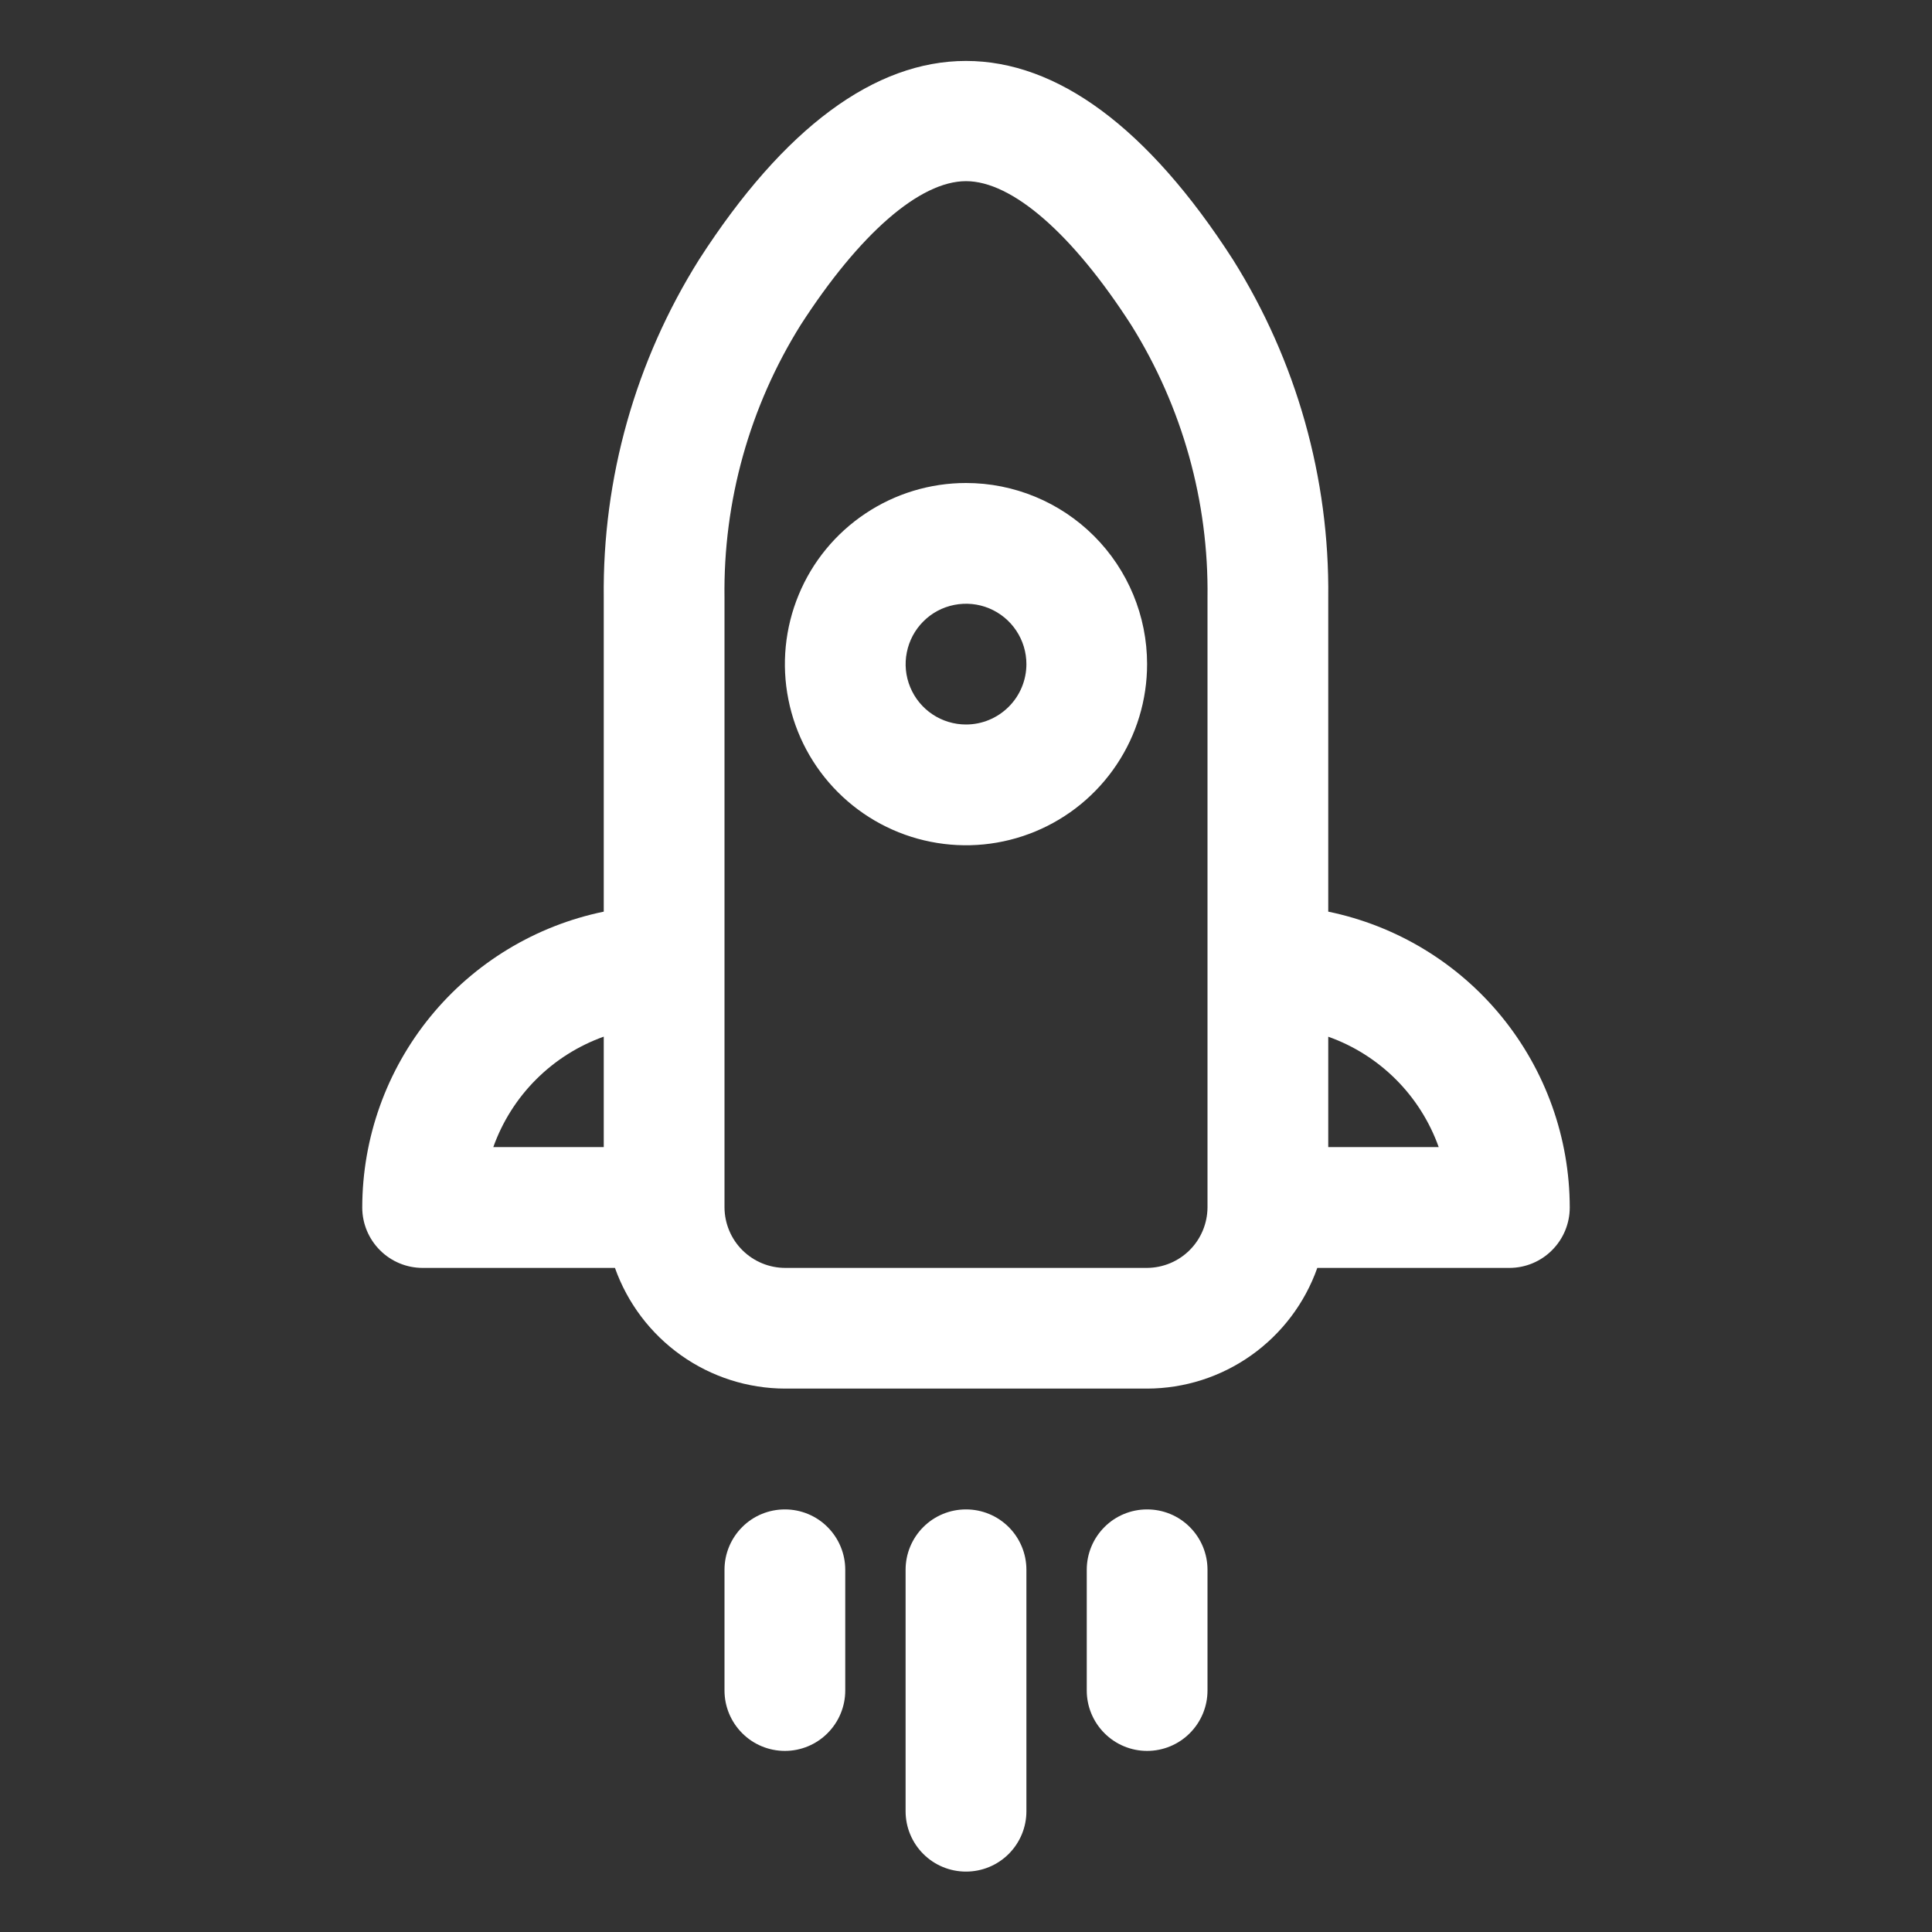 <?xml version="1.0" encoding="UTF-8"?>
<svg xmlns="http://www.w3.org/2000/svg" width="30" height="30" viewBox="0 0 30 30" fill="none">
  <rect x="0" y="0" width="30" height="30" fill="#333333" stroke="none"/>
  <path d="M15 7.5C14.444 7.5 13.9 7.665 13.438 7.974C12.975 8.283 12.614 8.722 12.402 9.236C12.189 9.75 12.133 10.316 12.242 10.861C12.35 11.407 12.618 11.908 13.011 12.301C13.405 12.695 13.906 12.963 14.451 13.071C14.997 13.18 15.562 13.124 16.076 12.911C16.59 12.698 17.029 12.338 17.338 11.875C17.648 11.412 17.812 10.869 17.812 10.312C17.812 9.567 17.516 8.851 16.989 8.324C16.461 7.796 15.746 7.5 15 7.5ZM15 11.25C14.815 11.25 14.633 11.195 14.479 11.092C14.325 10.989 14.205 10.843 14.134 10.671C14.063 10.5 14.044 10.312 14.081 10.13C14.117 9.948 14.206 9.781 14.337 9.65C14.468 9.518 14.635 9.429 14.817 9.393C14.999 9.357 15.188 9.375 15.359 9.446C15.53 9.517 15.677 9.637 15.78 9.792C15.883 9.946 15.938 10.127 15.938 10.312C15.938 10.561 15.839 10.8 15.663 10.975C15.487 11.151 15.249 11.25 15 11.25ZM15.938 24.375V28.125C15.938 28.374 15.839 28.612 15.663 28.788C15.487 28.964 15.249 29.062 15 29.062C14.751 29.062 14.513 28.964 14.337 28.788C14.161 28.612 14.062 28.374 14.062 28.125V24.375C14.062 24.126 14.161 23.888 14.337 23.712C14.513 23.536 14.751 23.438 15 23.438C15.249 23.438 15.487 23.536 15.663 23.712C15.839 23.888 15.938 24.126 15.938 24.375ZM13.125 24.375V26.25C13.125 26.499 13.026 26.737 12.85 26.913C12.675 27.089 12.436 27.188 12.188 27.188C11.939 27.188 11.7 27.089 11.525 26.913C11.349 26.737 11.25 26.499 11.25 26.25V24.375C11.25 24.126 11.349 23.888 11.525 23.712C11.7 23.536 11.939 23.438 12.188 23.438C12.436 23.438 12.675 23.536 12.85 23.712C13.026 23.888 13.125 24.126 13.125 24.375ZM18.75 24.375V26.25C18.75 26.499 18.651 26.737 18.475 26.913C18.3 27.089 18.061 27.188 17.812 27.188C17.564 27.188 17.325 27.089 17.15 26.913C16.974 26.737 16.875 26.499 16.875 26.25V24.375C16.875 24.126 16.974 23.888 17.15 23.712C17.325 23.536 17.564 23.438 17.812 23.438C18.061 23.438 18.3 23.536 18.475 23.712C18.651 23.888 18.75 24.126 18.75 24.375ZM20.625 14.156V9.281C20.646 7.425 20.132 5.603 19.145 4.031C16.499 -0.082 13.501 -0.082 10.855 4.031C9.868 5.603 9.354 7.425 9.375 9.281V14.156C8.317 14.374 7.366 14.95 6.683 15.786C6 16.623 5.626 17.67 5.625 18.75C5.625 18.999 5.724 19.237 5.9 19.413C6.075 19.589 6.314 19.688 6.562 19.688H9.549C9.743 20.234 10.101 20.708 10.574 21.044C11.047 21.38 11.612 21.561 12.192 21.562H17.812C18.393 21.561 18.958 21.38 19.431 21.044C19.904 20.708 20.262 20.234 20.455 19.688H23.438C23.686 19.688 23.925 19.589 24.1 19.413C24.276 19.237 24.375 18.999 24.375 18.75C24.374 17.67 24 16.623 23.317 15.786C22.634 14.95 21.683 14.374 20.625 14.156ZM9.375 16.097V17.812H7.66C7.801 17.417 8.028 17.058 8.324 16.762C8.621 16.465 8.98 16.238 9.375 16.097ZM17.812 19.688H12.197C11.947 19.689 11.707 19.59 11.53 19.415C11.352 19.239 11.252 19 11.25 18.75V9.281C11.229 7.785 11.64 6.315 12.432 5.047C13.347 3.628 14.284 2.813 15 2.813C15.716 2.813 16.653 3.628 17.568 5.051C18.359 6.319 18.77 7.787 18.75 9.281V18.75C18.748 18.998 18.649 19.236 18.474 19.411C18.298 19.587 18.061 19.686 17.812 19.688ZM20.625 17.812V16.098C21.02 16.238 21.379 16.465 21.676 16.762C21.972 17.058 22.199 17.417 22.34 17.812H20.625Z" fill="white"></path>
</svg>
